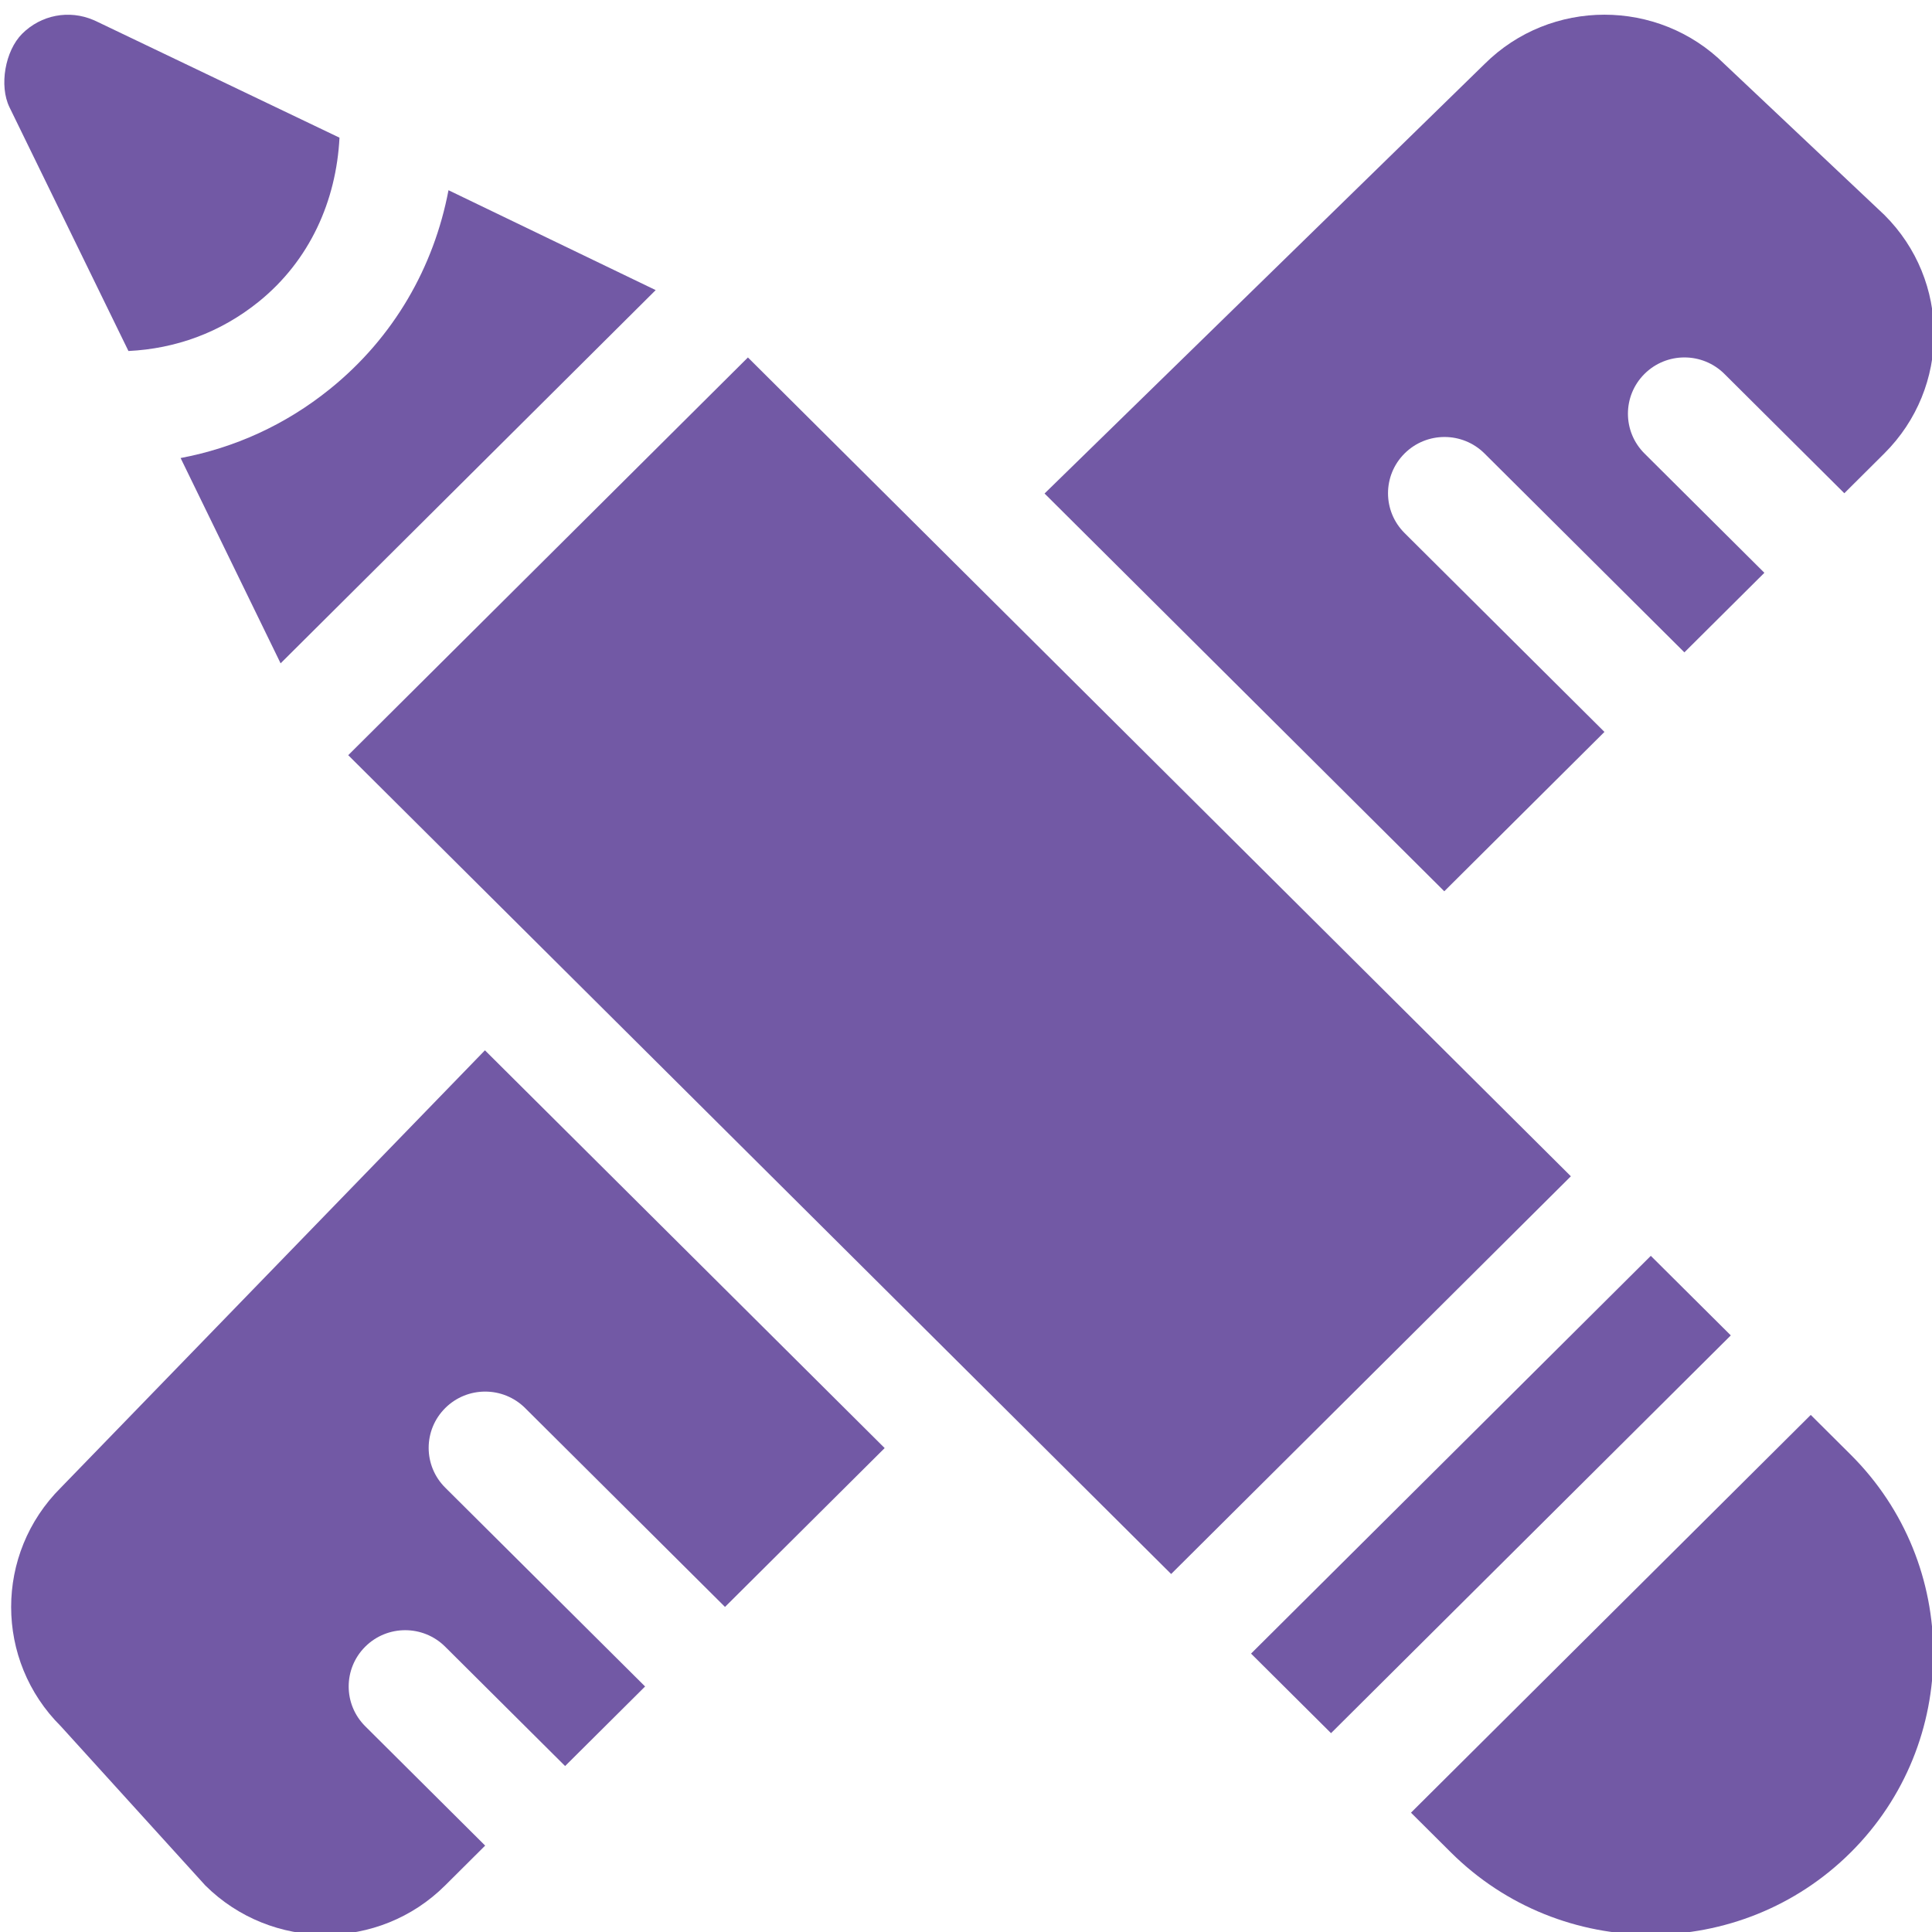 <?xml version="1.0" encoding="utf-8"?>
<!-- Generator: Adobe Illustrator 17.0.0, SVG Export Plug-In . SVG Version: 6.00 Build 0)  -->
<!DOCTYPE svg PUBLIC "-//W3C//DTD SVG 1.1//EN" "http://www.w3.org/Graphics/SVG/1.1/DTD/svg11.dtd">
<svg version="1.1" id="Layer_1" xmlns="http://www.w3.org/2000/svg" xmlns:xlink="http://www.w3.org/1999/xlink" x="0px" y="0px"
	 width="50px" height="50px" viewBox="0 0 50 50" enable-background="new 0 0 50 50" xml:space="preserve">
<g>
	<path fill="#7259A5" d="M1.575,38.5c-1.718,1.71-1.713,4.474,0,6.176l3.739,4.12c1.712,1.7,4.498,1.702,6.207-0.002l1.035-1.03
		l-3.104-3.089c-0.571-0.569-0.571-1.49,0-2.059c0.571-0.569,1.497-0.569,2.069,0l3.104,3.089l2.07-2.059L11.522,38.5
		c-0.571-0.569-0.571-1.49,0-2.059c0.571-0.569,1.497-0.569,2.069,0l5.172,5.146l4.132-4.111L12.55,27.182L1.575,38.5z"/>
	<path fill="#7259A5" d="M48.765,5.56l-4.138-3.904c-1.713-1.702-4.499-1.7-6.207,0.001L27.033,12.772l10.345,10.294l4.145-4.124
		l-5.173-5.147c-0.571-0.569-0.571-1.49,0-2.059c0.571-0.569,1.497-0.569,2.069,0l5.173,5.147l2.07-2.059l-3.103-3.088
		c-0.571-0.569-0.571-1.49,0-2.059c0.571-0.569,1.497-0.569,2.069,0l3.103,3.088l1.034-1.029
		C50.484,10.026,50.478,7.261,48.765,5.56z"/>
</g>
<g>
	<path fill="#7259A5" d="M8.786,3.563l-6.3-3.015c-0.021-0.01-0.041-0.02-0.063-0.028c-0.634-0.274-1.36-0.135-1.85,0.354
		c-0.44,0.439-0.6,1.345-0.327,1.903l3.078,6.307c1.214-0.059,2.375-0.471,3.373-1.277C8.016,6.741,8.702,5.201,8.786,3.563z"/>
	<path fill="#7259A5" d="M11.607,4.923c-0.377,1.984-1.41,3.806-3.067,5.143c-1.16,0.937-2.48,1.526-3.866,1.788l2.588,5.313
		l9.707-9.659L11.607,4.923z"/>
	<polygon fill="#7259A5" points="42.723,32.501 32.377,42.795 34.447,44.854 44.793,34.56 	"/>
	<polygon fill="#7259A5" points="19.356,9.251 9.012,19.544 30.309,40.735 40.654,30.442 	"/>
	<path fill="#7259A5" d="M47.896,37.647l-1.034-1.029L36.516,46.912l1.034,1.029c2.852,2.838,7.494,2.838,10.346,0
		C50.747,45.104,50.747,40.485,47.896,37.647z"/>
</g>
</svg>

